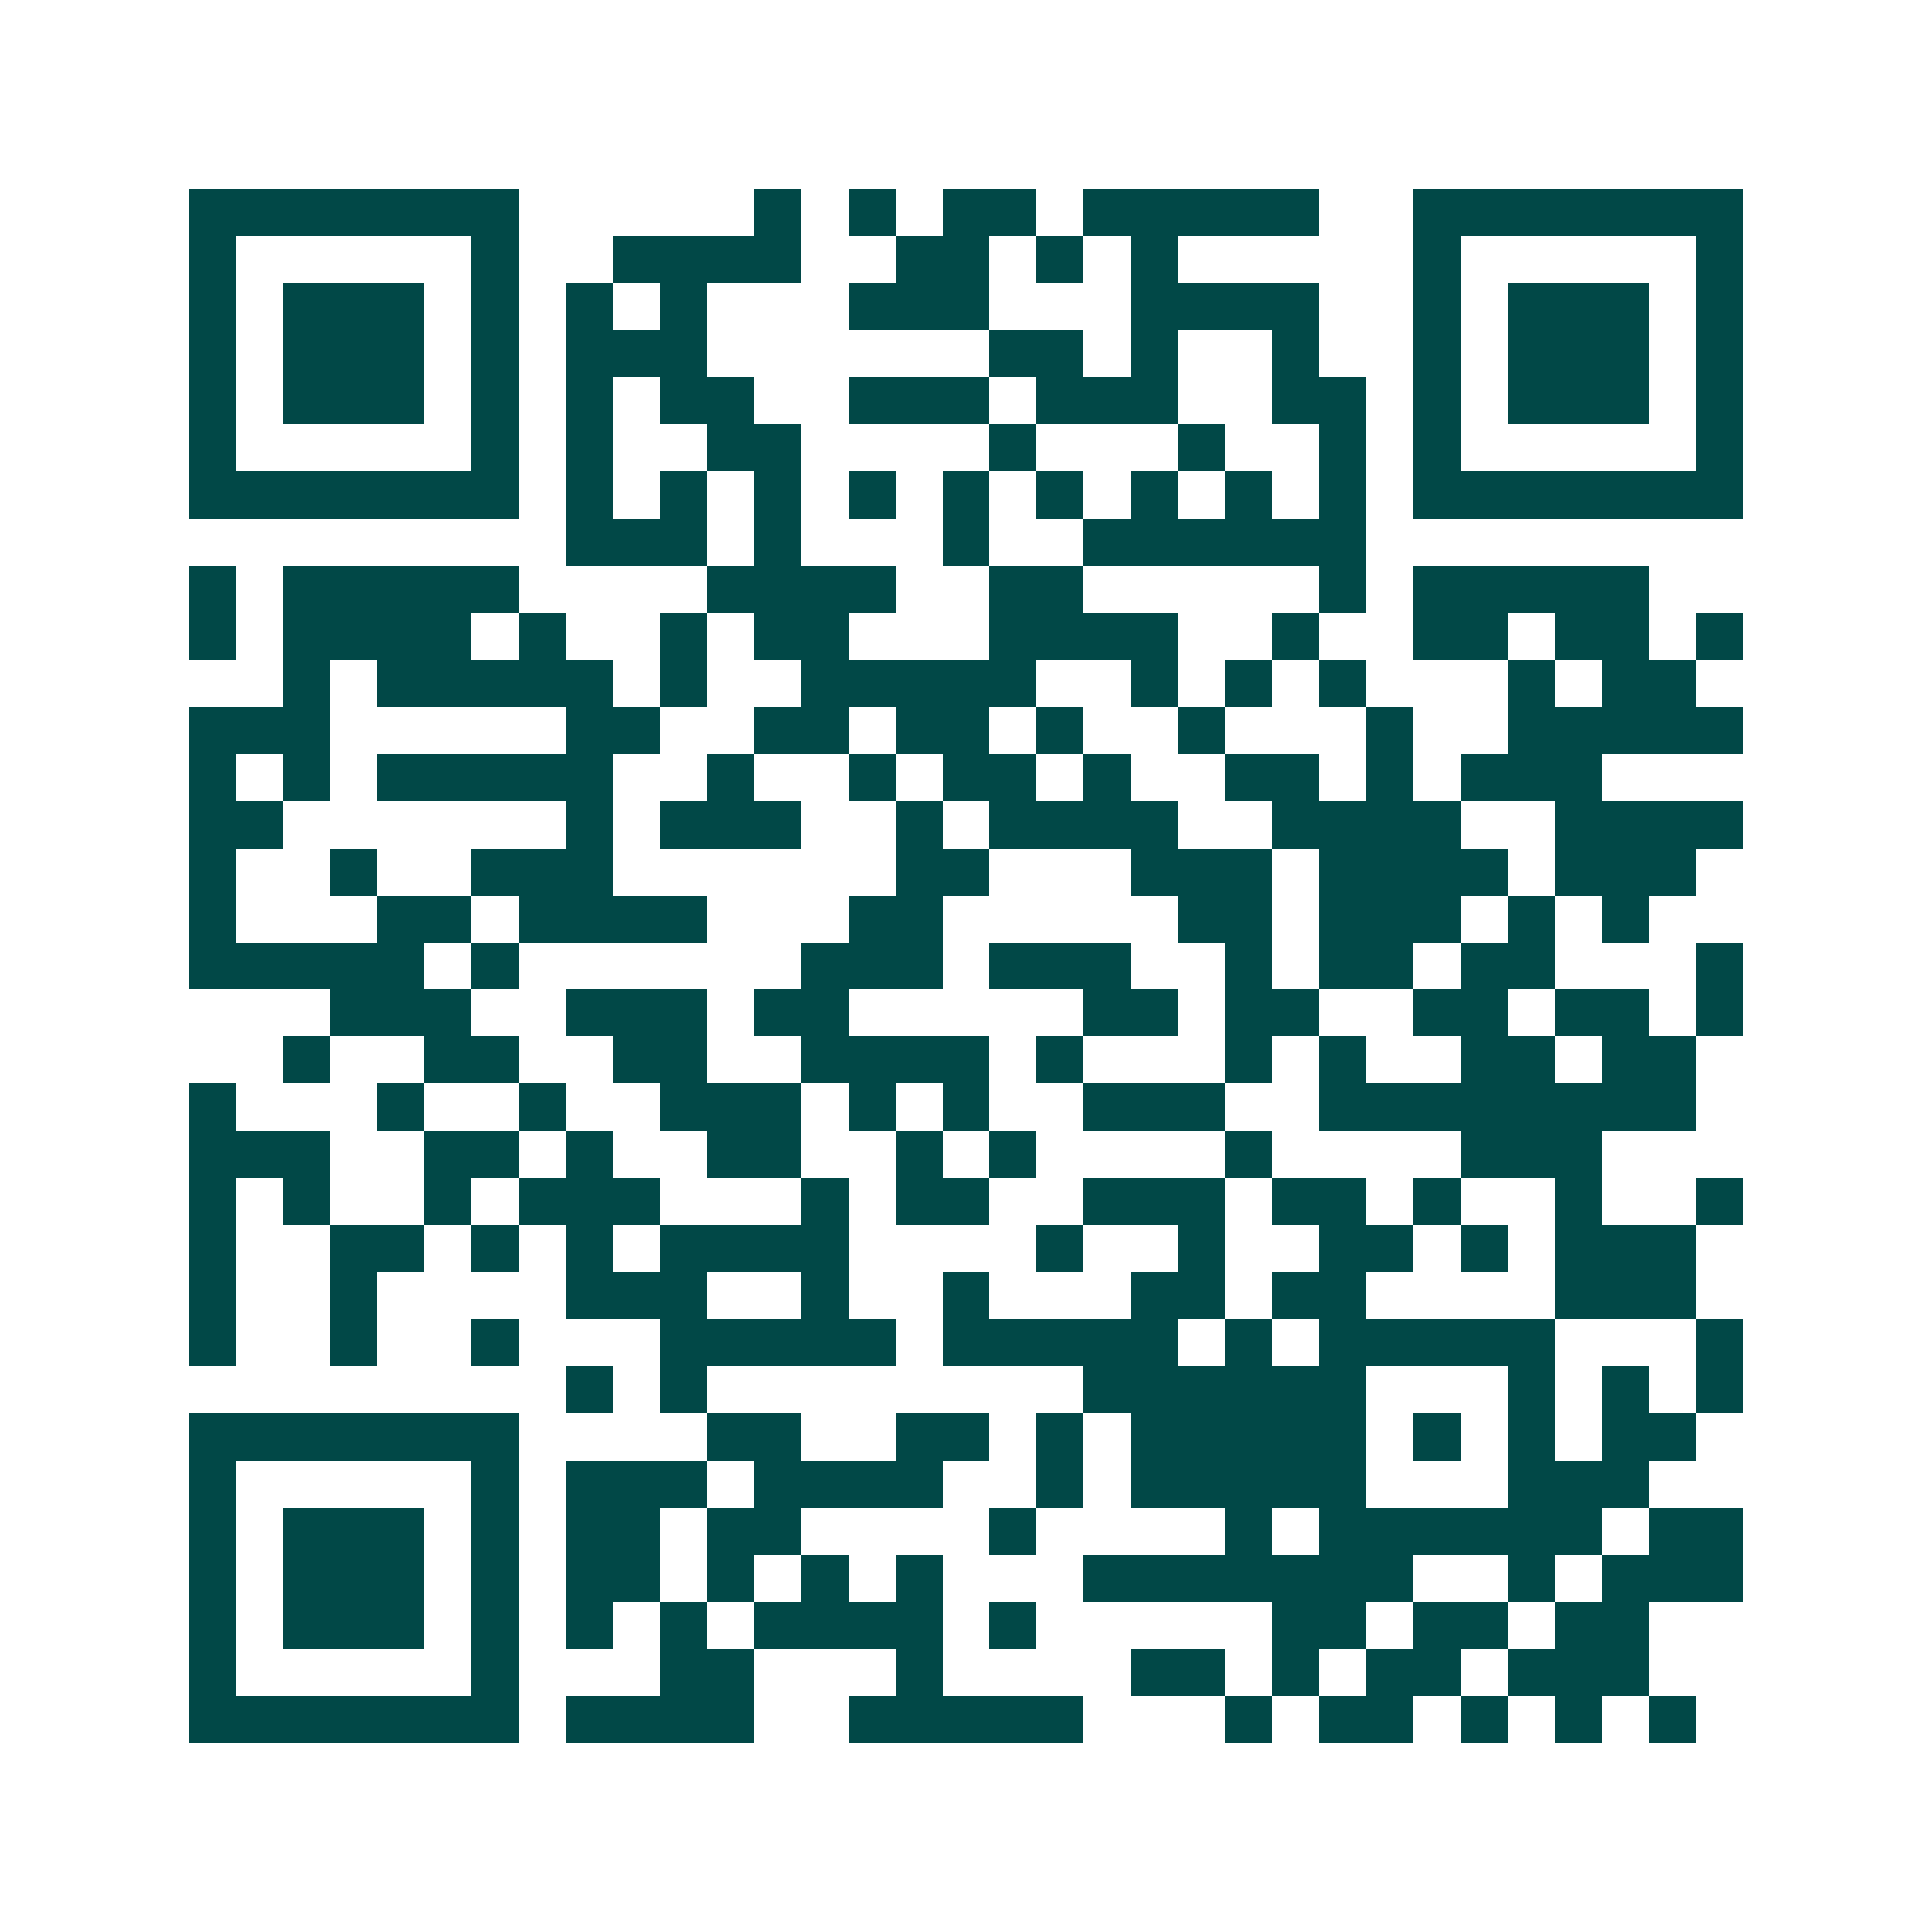 <svg xmlns="http://www.w3.org/2000/svg" width="200" height="200" viewBox="0 0 41 41" shape-rendering="crispEdges"><path fill="#ffffff" d="M0 0h41v41H0z"/><path stroke="#014847" d="M4 4.5h7m5 0h1m1 0h1m1 0h2m1 0h5m2 0h7M4 5.5h1m5 0h1m2 0h4m2 0h2m1 0h1m1 0h1m5 0h1m5 0h1M4 6.5h1m1 0h3m1 0h1m1 0h1m1 0h1m3 0h3m3 0h4m2 0h1m1 0h3m1 0h1M4 7.5h1m1 0h3m1 0h1m1 0h3m6 0h2m1 0h1m2 0h1m2 0h1m1 0h3m1 0h1M4 8.5h1m1 0h3m1 0h1m1 0h1m1 0h2m2 0h3m1 0h3m2 0h2m1 0h1m1 0h3m1 0h1M4 9.5h1m5 0h1m1 0h1m2 0h2m4 0h1m3 0h1m2 0h1m1 0h1m5 0h1M4 10.5h7m1 0h1m1 0h1m1 0h1m1 0h1m1 0h1m1 0h1m1 0h1m1 0h1m1 0h1m1 0h7M12 11.5h3m1 0h1m3 0h1m2 0h6M4 12.5h1m1 0h5m4 0h4m2 0h2m5 0h1m1 0h5M4 13.5h1m1 0h4m1 0h1m2 0h1m1 0h2m3 0h4m2 0h1m2 0h2m1 0h2m1 0h1M6 14.5h1m1 0h5m1 0h1m2 0h5m2 0h1m1 0h1m1 0h1m3 0h1m1 0h2M4 15.5h3m5 0h2m2 0h2m1 0h2m1 0h1m2 0h1m3 0h1m2 0h5M4 16.5h1m1 0h1m1 0h5m2 0h1m2 0h1m1 0h2m1 0h1m2 0h2m1 0h1m1 0h3M4 17.5h2m6 0h1m1 0h3m2 0h1m1 0h4m2 0h4m2 0h4M4 18.5h1m2 0h1m2 0h3m6 0h2m3 0h3m1 0h4m1 0h3M4 19.5h1m3 0h2m1 0h4m3 0h2m5 0h2m1 0h3m1 0h1m1 0h1M4 20.5h5m1 0h1m6 0h3m1 0h3m2 0h1m1 0h2m1 0h2m3 0h1M7 21.5h3m2 0h3m1 0h2m5 0h2m1 0h2m2 0h2m1 0h2m1 0h1M6 22.5h1m2 0h2m2 0h2m2 0h4m1 0h1m3 0h1m1 0h1m2 0h2m1 0h2M4 23.5h1m3 0h1m2 0h1m2 0h3m1 0h1m1 0h1m2 0h3m2 0h8M4 24.5h3m2 0h2m1 0h1m2 0h2m2 0h1m1 0h1m4 0h1m4 0h3M4 25.5h1m1 0h1m2 0h1m1 0h3m3 0h1m1 0h2m2 0h3m1 0h2m1 0h1m2 0h1m2 0h1M4 26.5h1m2 0h2m1 0h1m1 0h1m1 0h4m4 0h1m2 0h1m2 0h2m1 0h1m1 0h3M4 27.5h1m2 0h1m4 0h3m2 0h1m2 0h1m3 0h2m1 0h2m4 0h3M4 28.5h1m2 0h1m2 0h1m3 0h5m1 0h5m1 0h1m1 0h5m3 0h1M12 29.5h1m1 0h1m8 0h6m3 0h1m1 0h1m1 0h1M4 30.5h7m4 0h2m2 0h2m1 0h1m1 0h5m1 0h1m1 0h1m1 0h2M4 31.5h1m5 0h1m1 0h3m1 0h4m2 0h1m1 0h5m3 0h3M4 32.5h1m1 0h3m1 0h1m1 0h2m1 0h2m4 0h1m4 0h1m1 0h6m1 0h2M4 33.5h1m1 0h3m1 0h1m1 0h2m1 0h1m1 0h1m1 0h1m3 0h7m2 0h1m1 0h3M4 34.5h1m1 0h3m1 0h1m1 0h1m1 0h1m1 0h4m1 0h1m5 0h2m1 0h2m1 0h2M4 35.5h1m5 0h1m3 0h2m3 0h1m4 0h2m1 0h1m1 0h2m1 0h3M4 36.5h7m1 0h4m2 0h5m3 0h1m1 0h2m1 0h1m1 0h1m1 0h1"/></svg>
